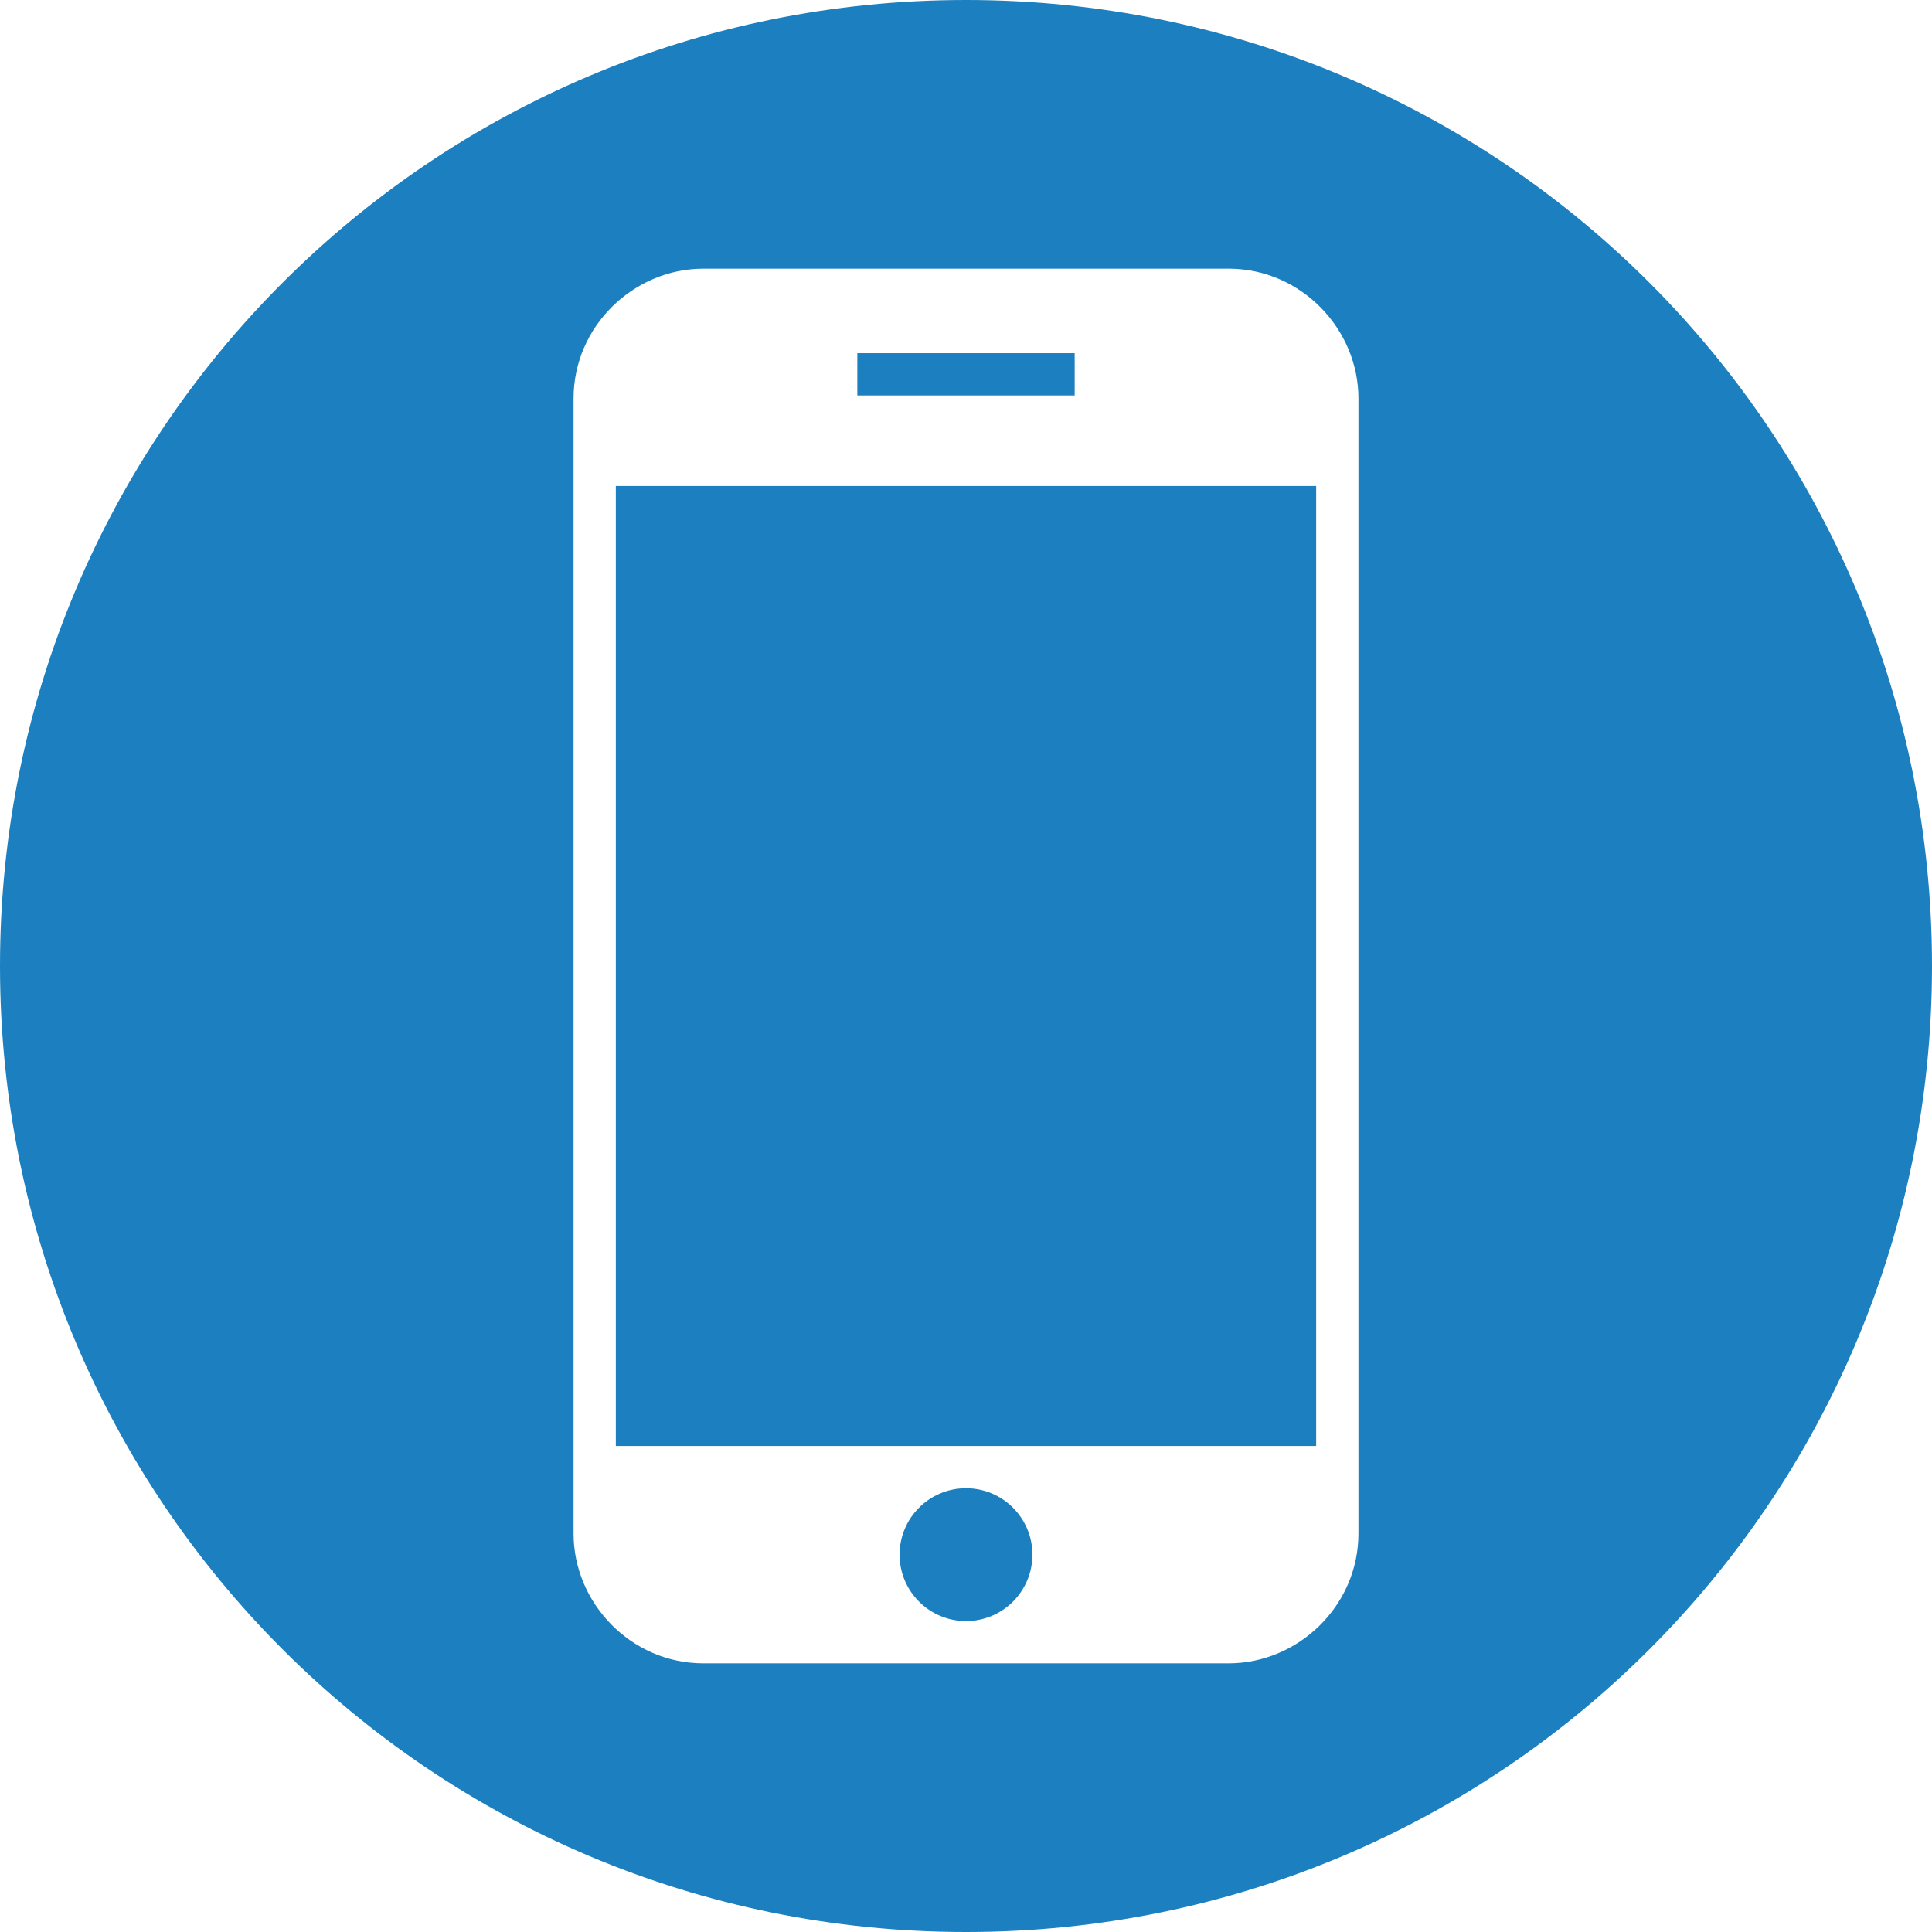<?xml version="1.0" encoding="utf-8"?>
<!-- Generator: Adobe Illustrator 23.0.1, SVG Export Plug-In . SVG Version: 6.00 Build 0)  -->
<svg version="1.1" id="Layer_1" xmlns="http://www.w3.org/2000/svg" xmlns:xlink="http://www.w3.org/1999/xlink" x="0px" y="0px"
	 viewBox="0 0 64 64" style="enable-background:new 0 0 64 64;" xml:space="preserve">
<style type="text/css">
	.st0{fill:#1C80C0;}
</style>
<title>MobileArtboard 1</title>
<g>
	<rect x="20.4" y="16.1" class="st0" width="23.2" height="31.8"/>
	<rect x="28.4" y="11.7" class="st0" width="7.2" height="1.4"/>
	<circle class="st0" cx="32" cy="51.5" r="2.2"/>
	<path class="st0" d="M32,0C14.3,0,0,14.3,0,32s14.3,32,32,32s32-14.3,32-32S49.7,0,32,0z M45,50.8c0,2.4-2,4.3-4.3,4.3H23.3
		c-2.4,0-4.3-2-4.3-4.3V13.2c0-2.4,2-4.3,4.3-4.3h17.4c2.4,0,4.3,2,4.3,4.3V50.8z"/>
</g>
</svg>

